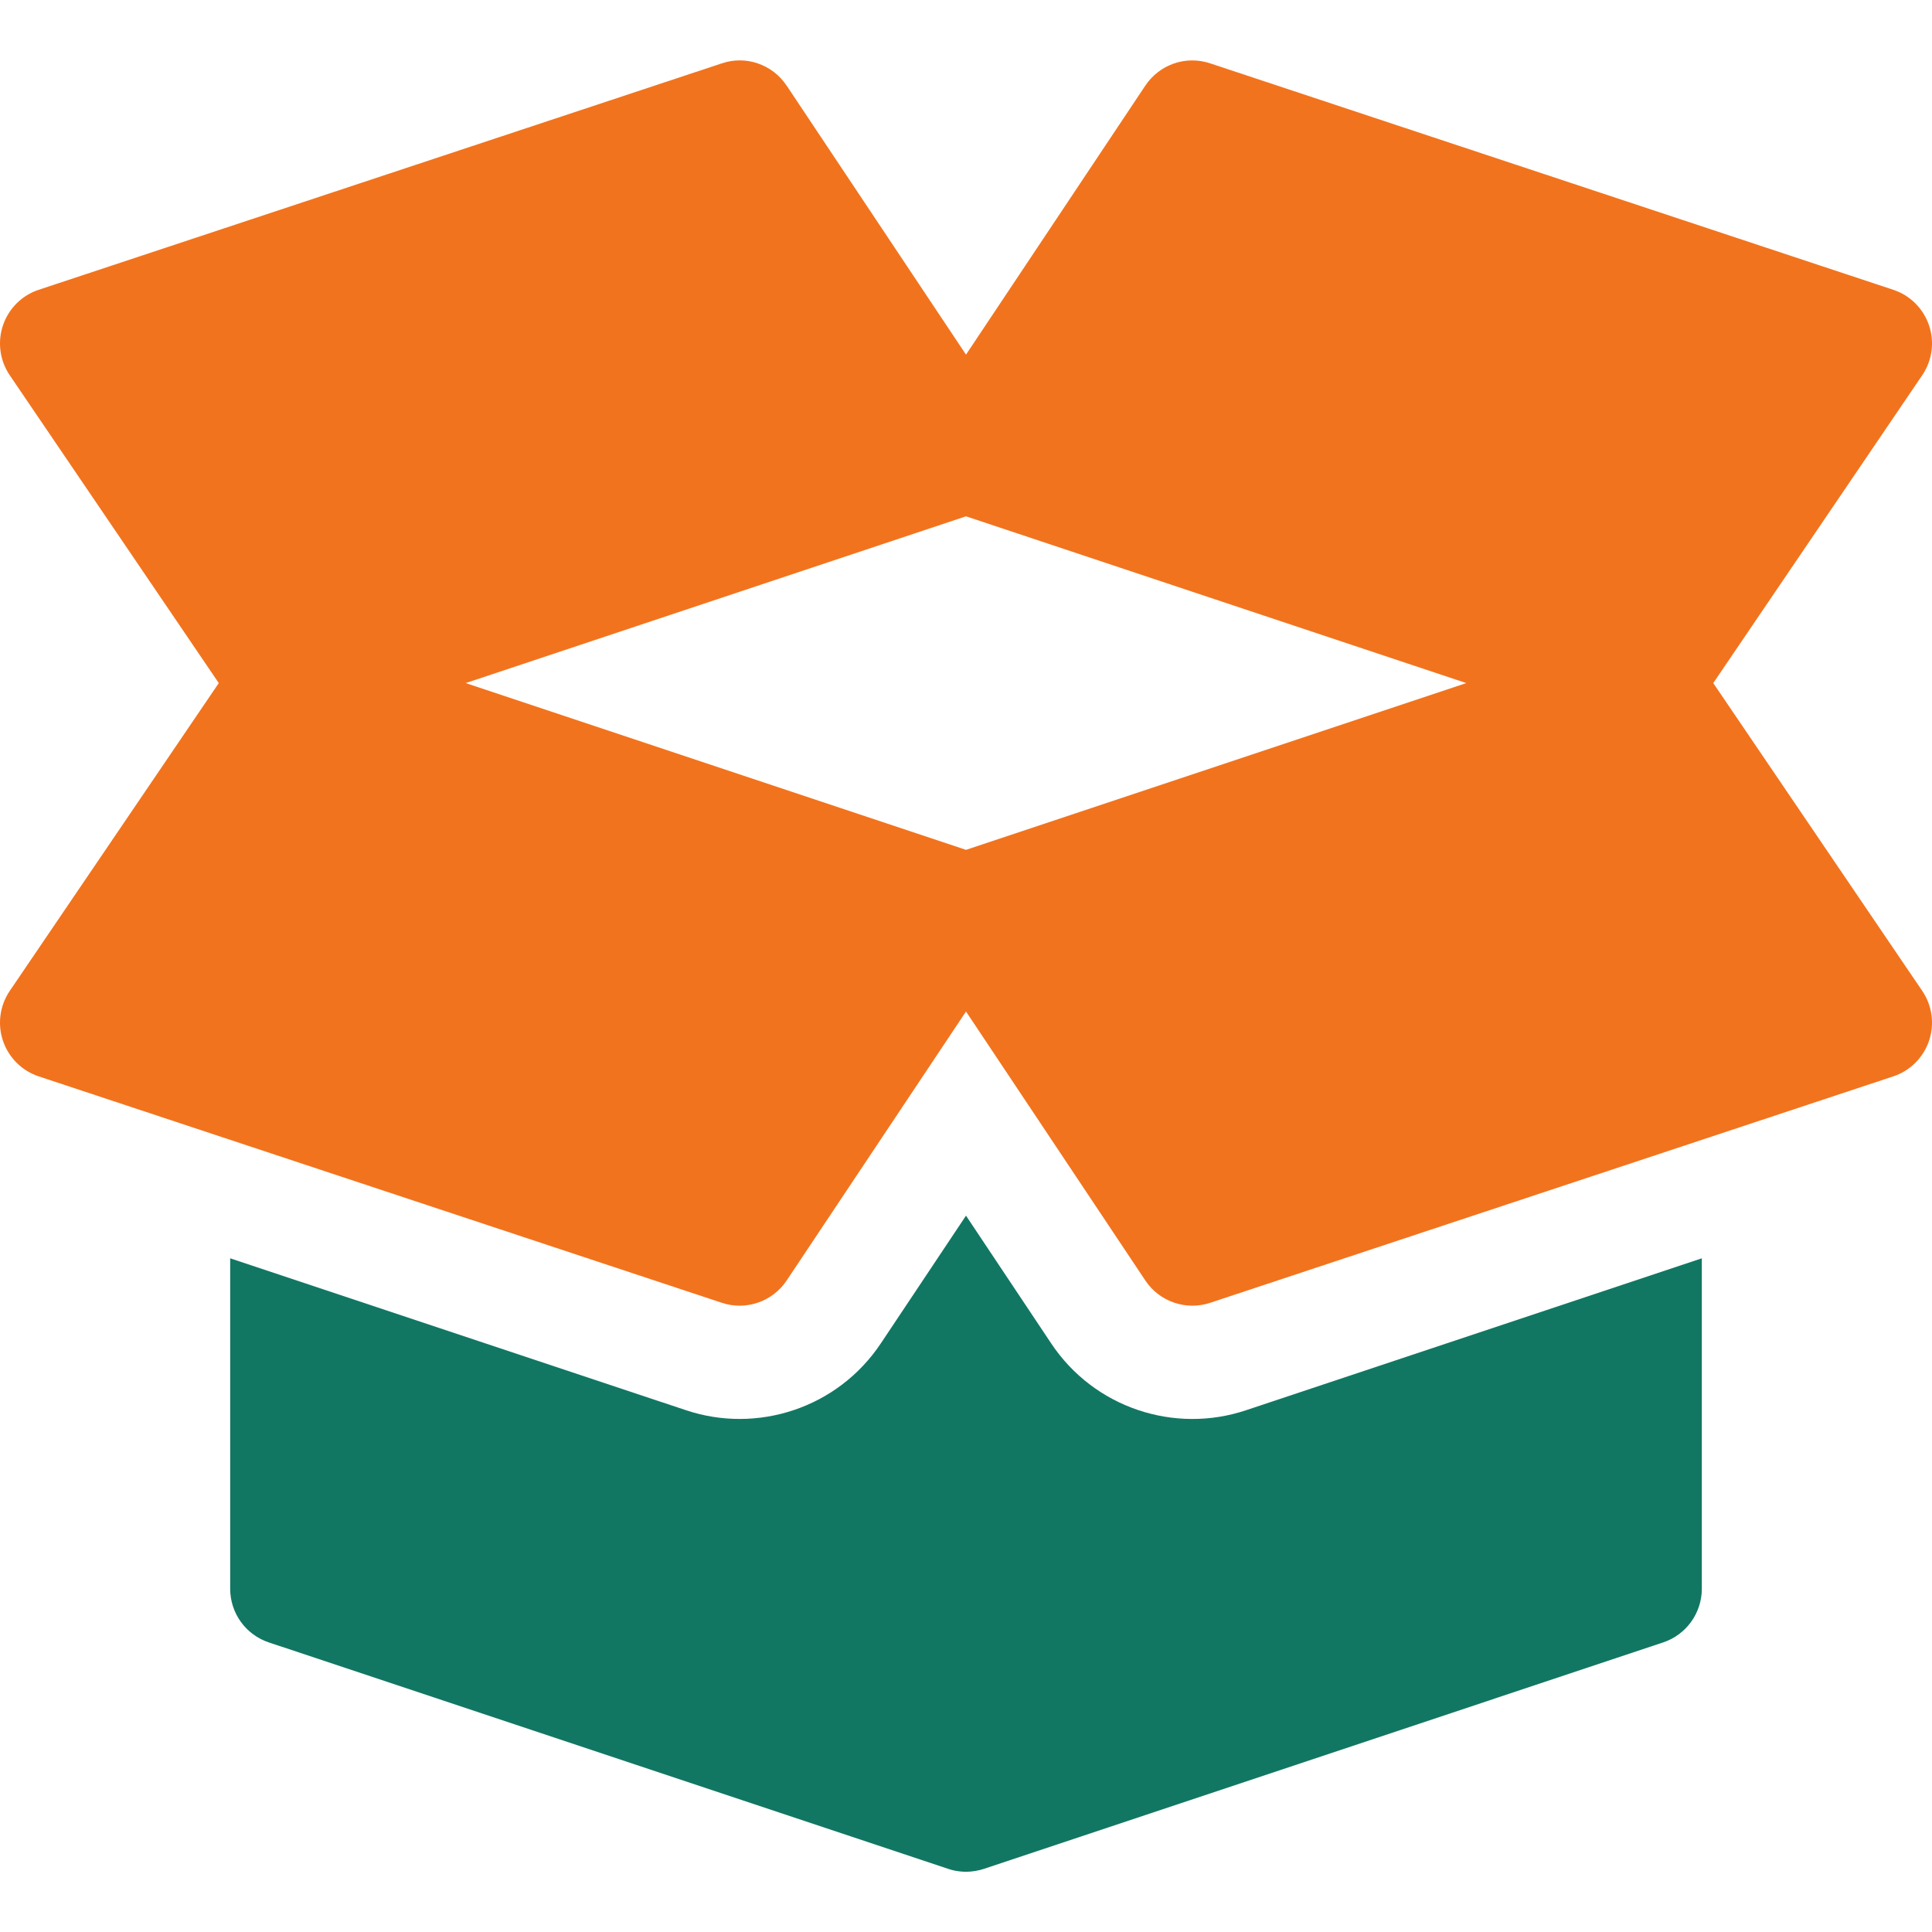 <svg width="50" height="50" viewBox="0 0 50 50" fill="none" xmlns="http://www.w3.org/2000/svg">
<path d="M49.754 25.654L44.339 17.678L49.754 9.701C49.879 9.514 49.959 9.3 49.988 9.077C50.017 8.854 49.994 8.627 49.921 8.414C49.772 7.982 49.432 7.643 48.998 7.5L31.323 1.641C30.691 1.427 30.007 1.668 29.64 2.217L25 9.178L20.359 2.217C19.99 1.665 19.301 1.426 18.677 1.641L1.001 7.5C0.568 7.643 0.227 7.982 0.079 8.414C0.006 8.627 -0.017 8.854 0.012 9.077C0.041 9.301 0.121 9.514 0.246 9.702L5.662 17.678L0.246 25.654C0.121 25.842 0.041 26.055 0.012 26.279C-0.017 26.502 0.006 26.729 0.079 26.942C0.228 27.374 0.568 27.713 1.001 27.856L18.677 33.715C19.299 33.925 19.991 33.691 20.359 33.139L25 26.178L29.641 33.139C30.009 33.692 30.701 33.924 31.323 33.715L48.999 27.856C49.432 27.713 49.773 27.374 49.921 26.942C49.994 26.729 50.017 26.502 49.988 26.279C49.959 26.055 49.879 25.842 49.754 25.654ZM25 21.994L12.053 17.678L25 13.362L37.947 17.678L25 21.994Z" fill="#F2731D"/>
<path d="M32.25 36.496C30.406 37.115 28.321 36.444 27.203 34.765L25 31.461L22.797 34.765C21.68 36.441 19.598 37.118 17.743 36.493L5.957 32.565V41.117C5.957 41.748 6.36 42.307 6.958 42.506L24.528 48.362C24.581 48.381 24.634 48.395 24.687 48.407C24.687 48.407 24.688 48.407 24.688 48.408H24.689C24.793 48.429 24.897 48.441 25 48.441C25.16 48.441 25.319 48.414 25.471 48.364L43.041 42.506C43.333 42.409 43.587 42.222 43.766 41.973C43.946 41.724 44.043 41.424 44.043 41.117V32.565L32.25 36.496Z" fill="#117763"/>
</svg>
